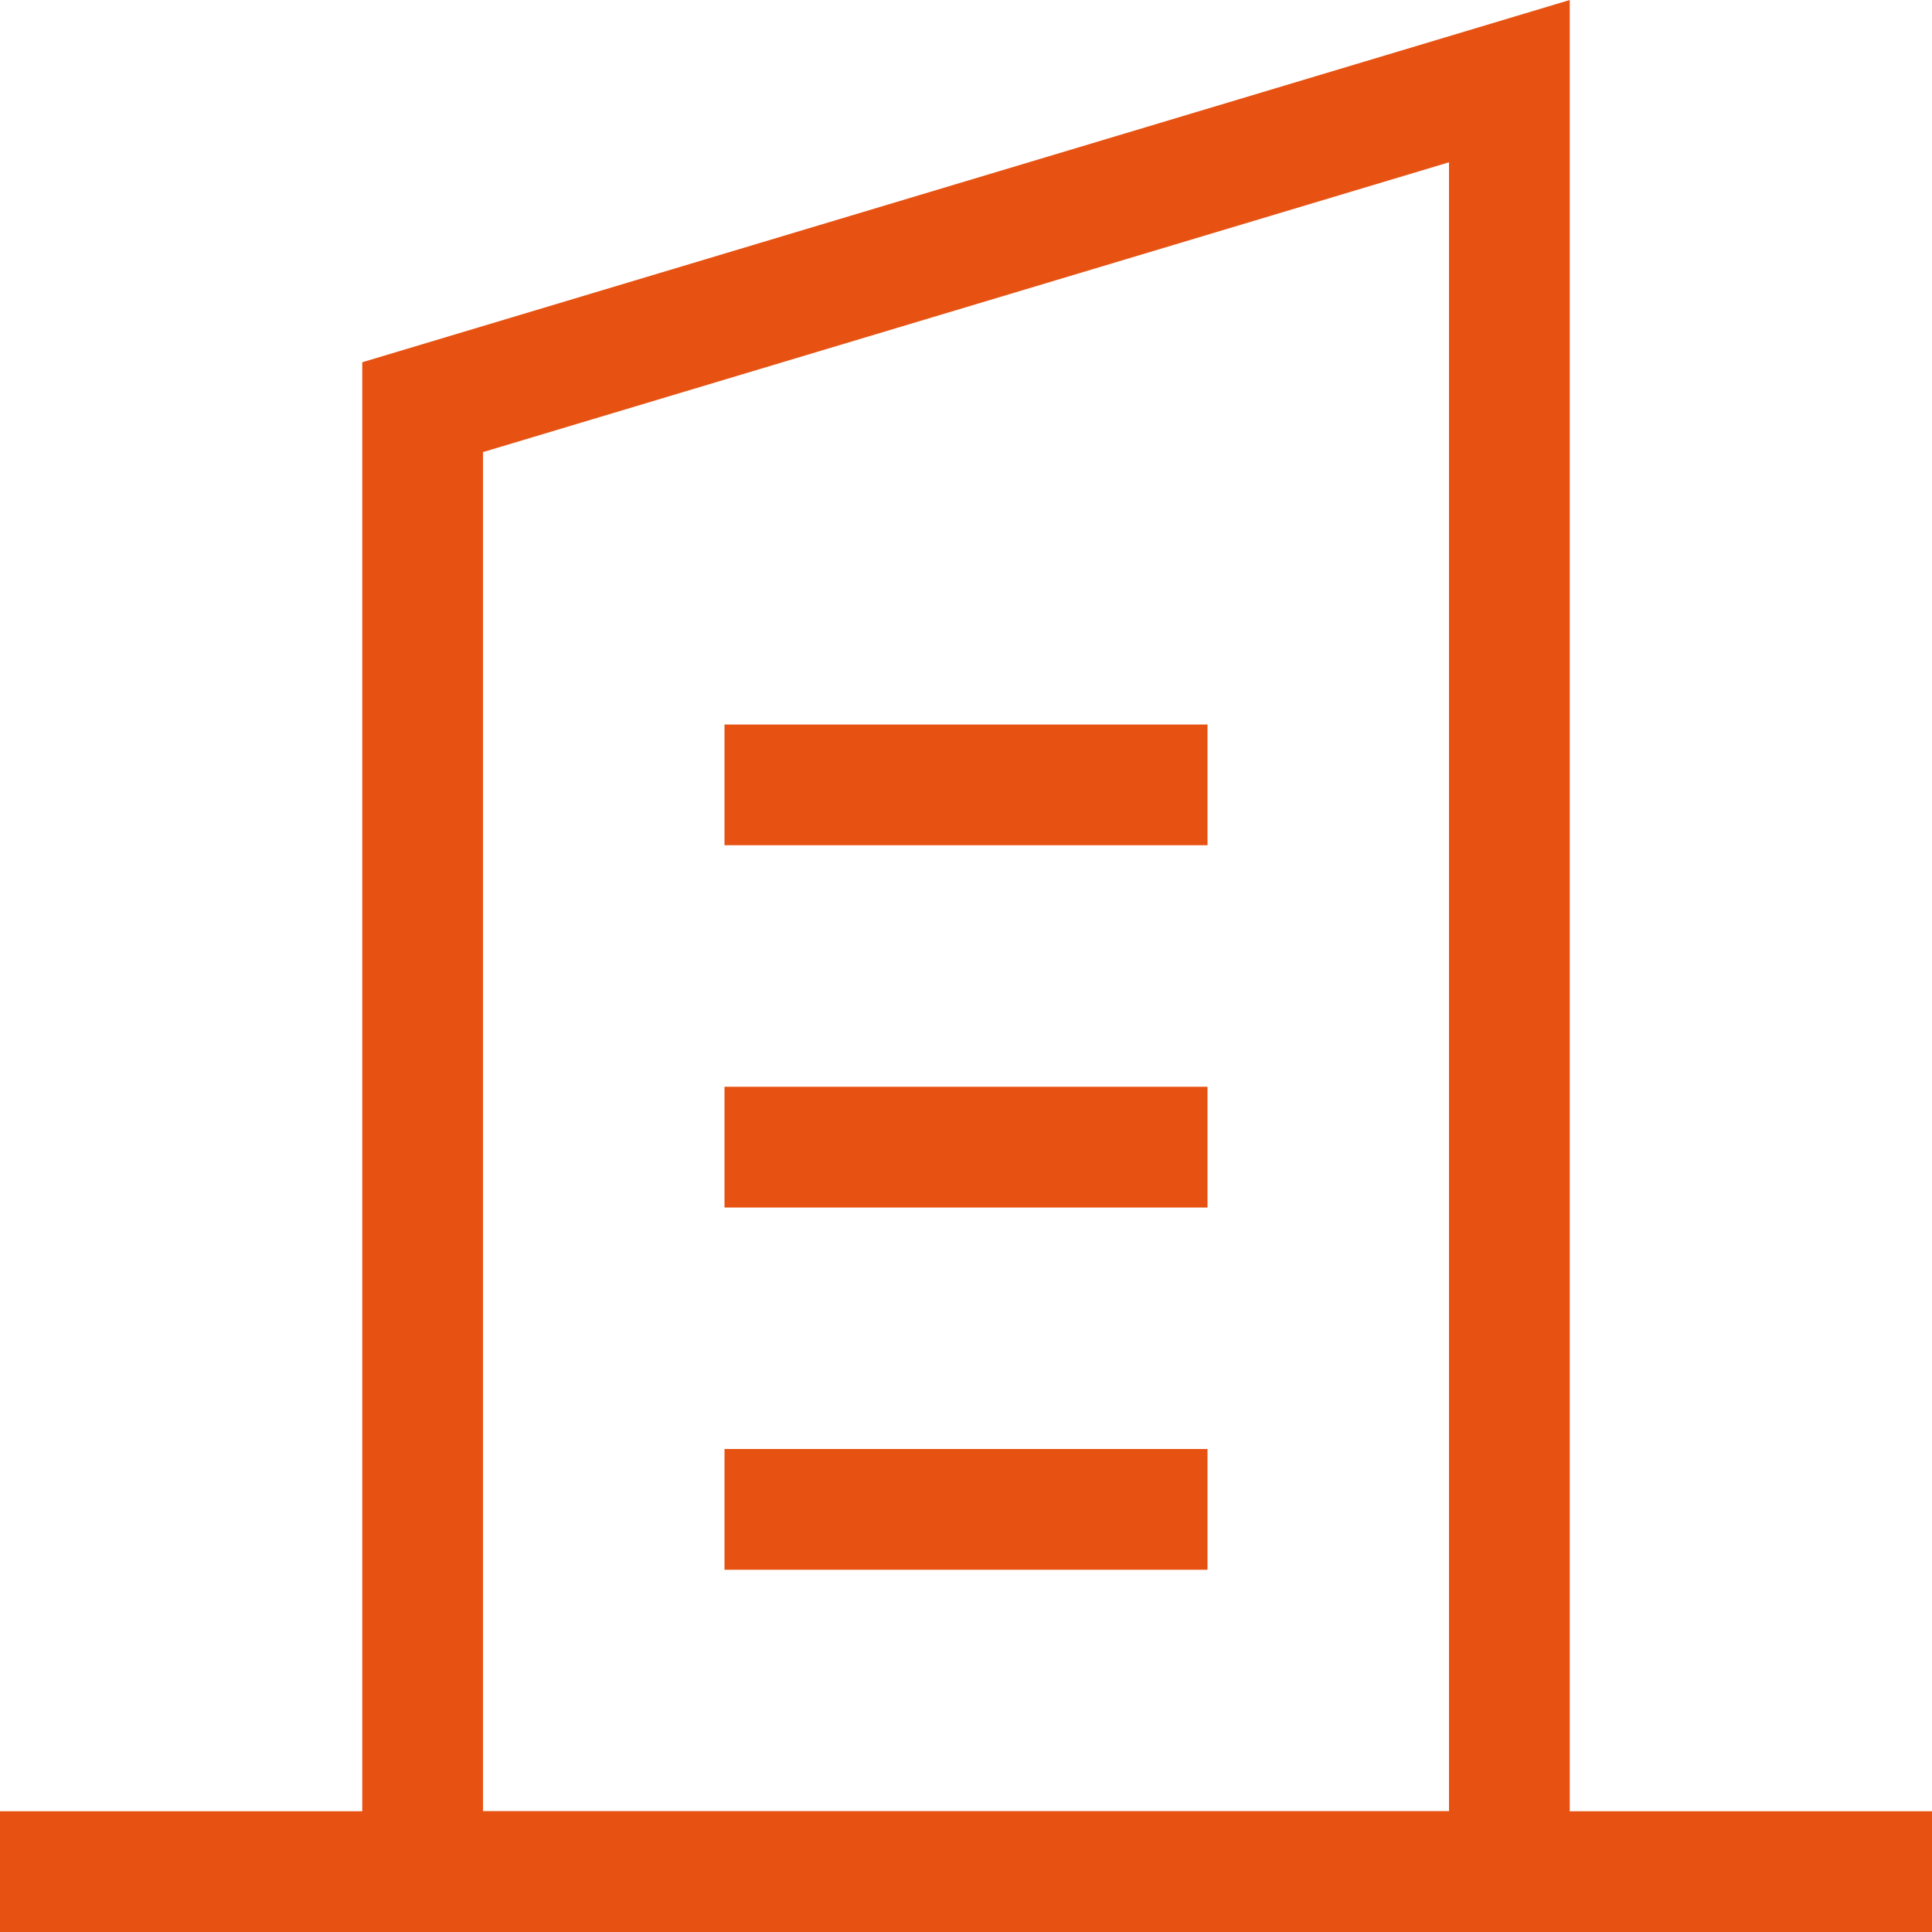 <?xml version="1.0" encoding="UTF-8"?>
<svg width="16px" height="16px" viewBox="0 0 16 16" version="1.1" xmlns="http://www.w3.org/2000/svg" xmlns:xlink="http://www.w3.org/1999/xlink">
    <!-- Generator: Sketch 56.2 (81672) - https://sketch.com -->
    <title>TYJJFA_qyfwjjfa_icon</title>
    <desc>Created with Sketch.</desc>
    <g id="设计稿2" stroke="none" stroke-width="1" fill="none" fill-rule="evenodd">
        <g id="18icon状态补充" transform="translate(-735, -74)">
            <g id="QYFWJJFA_icon" transform="translate(735, 74)">
                <rect id="矩形" stroke="#E75213" x="0.5" y="15.5" width="15" height="1"></rect>
                <path d="M3.5,3.372 L3.5,15.5 L12.5,15.5 L12.5,0.672 L3.5,3.372 Z" id="矩形" stroke="#E75213"></path>
                <path d="M6,6 L10,6 L10,7 L6,7 L6,6 Z M9.5,6.5 L9,7 L9,6 L9.5,6.5 Z" id="矩形" fill="#E75213" fill-rule="nonzero"></path>
                <path d="M6,9 L10,9 L10,10 L6,10 L6,9 Z M9.5,9.5 L9,10 L9,9 L9.5,9.5 Z" id="矩形" fill="#E75213" fill-rule="nonzero"></path>
                <path d="M6,12 L10,12 L10,13 L6,13 L6,12 Z M9,13 L9,12 L9.5,12.5 L9,13 Z" id="矩形" fill="#E75213" fill-rule="nonzero"></path>
            </g>
        </g>
    </g>
</svg>